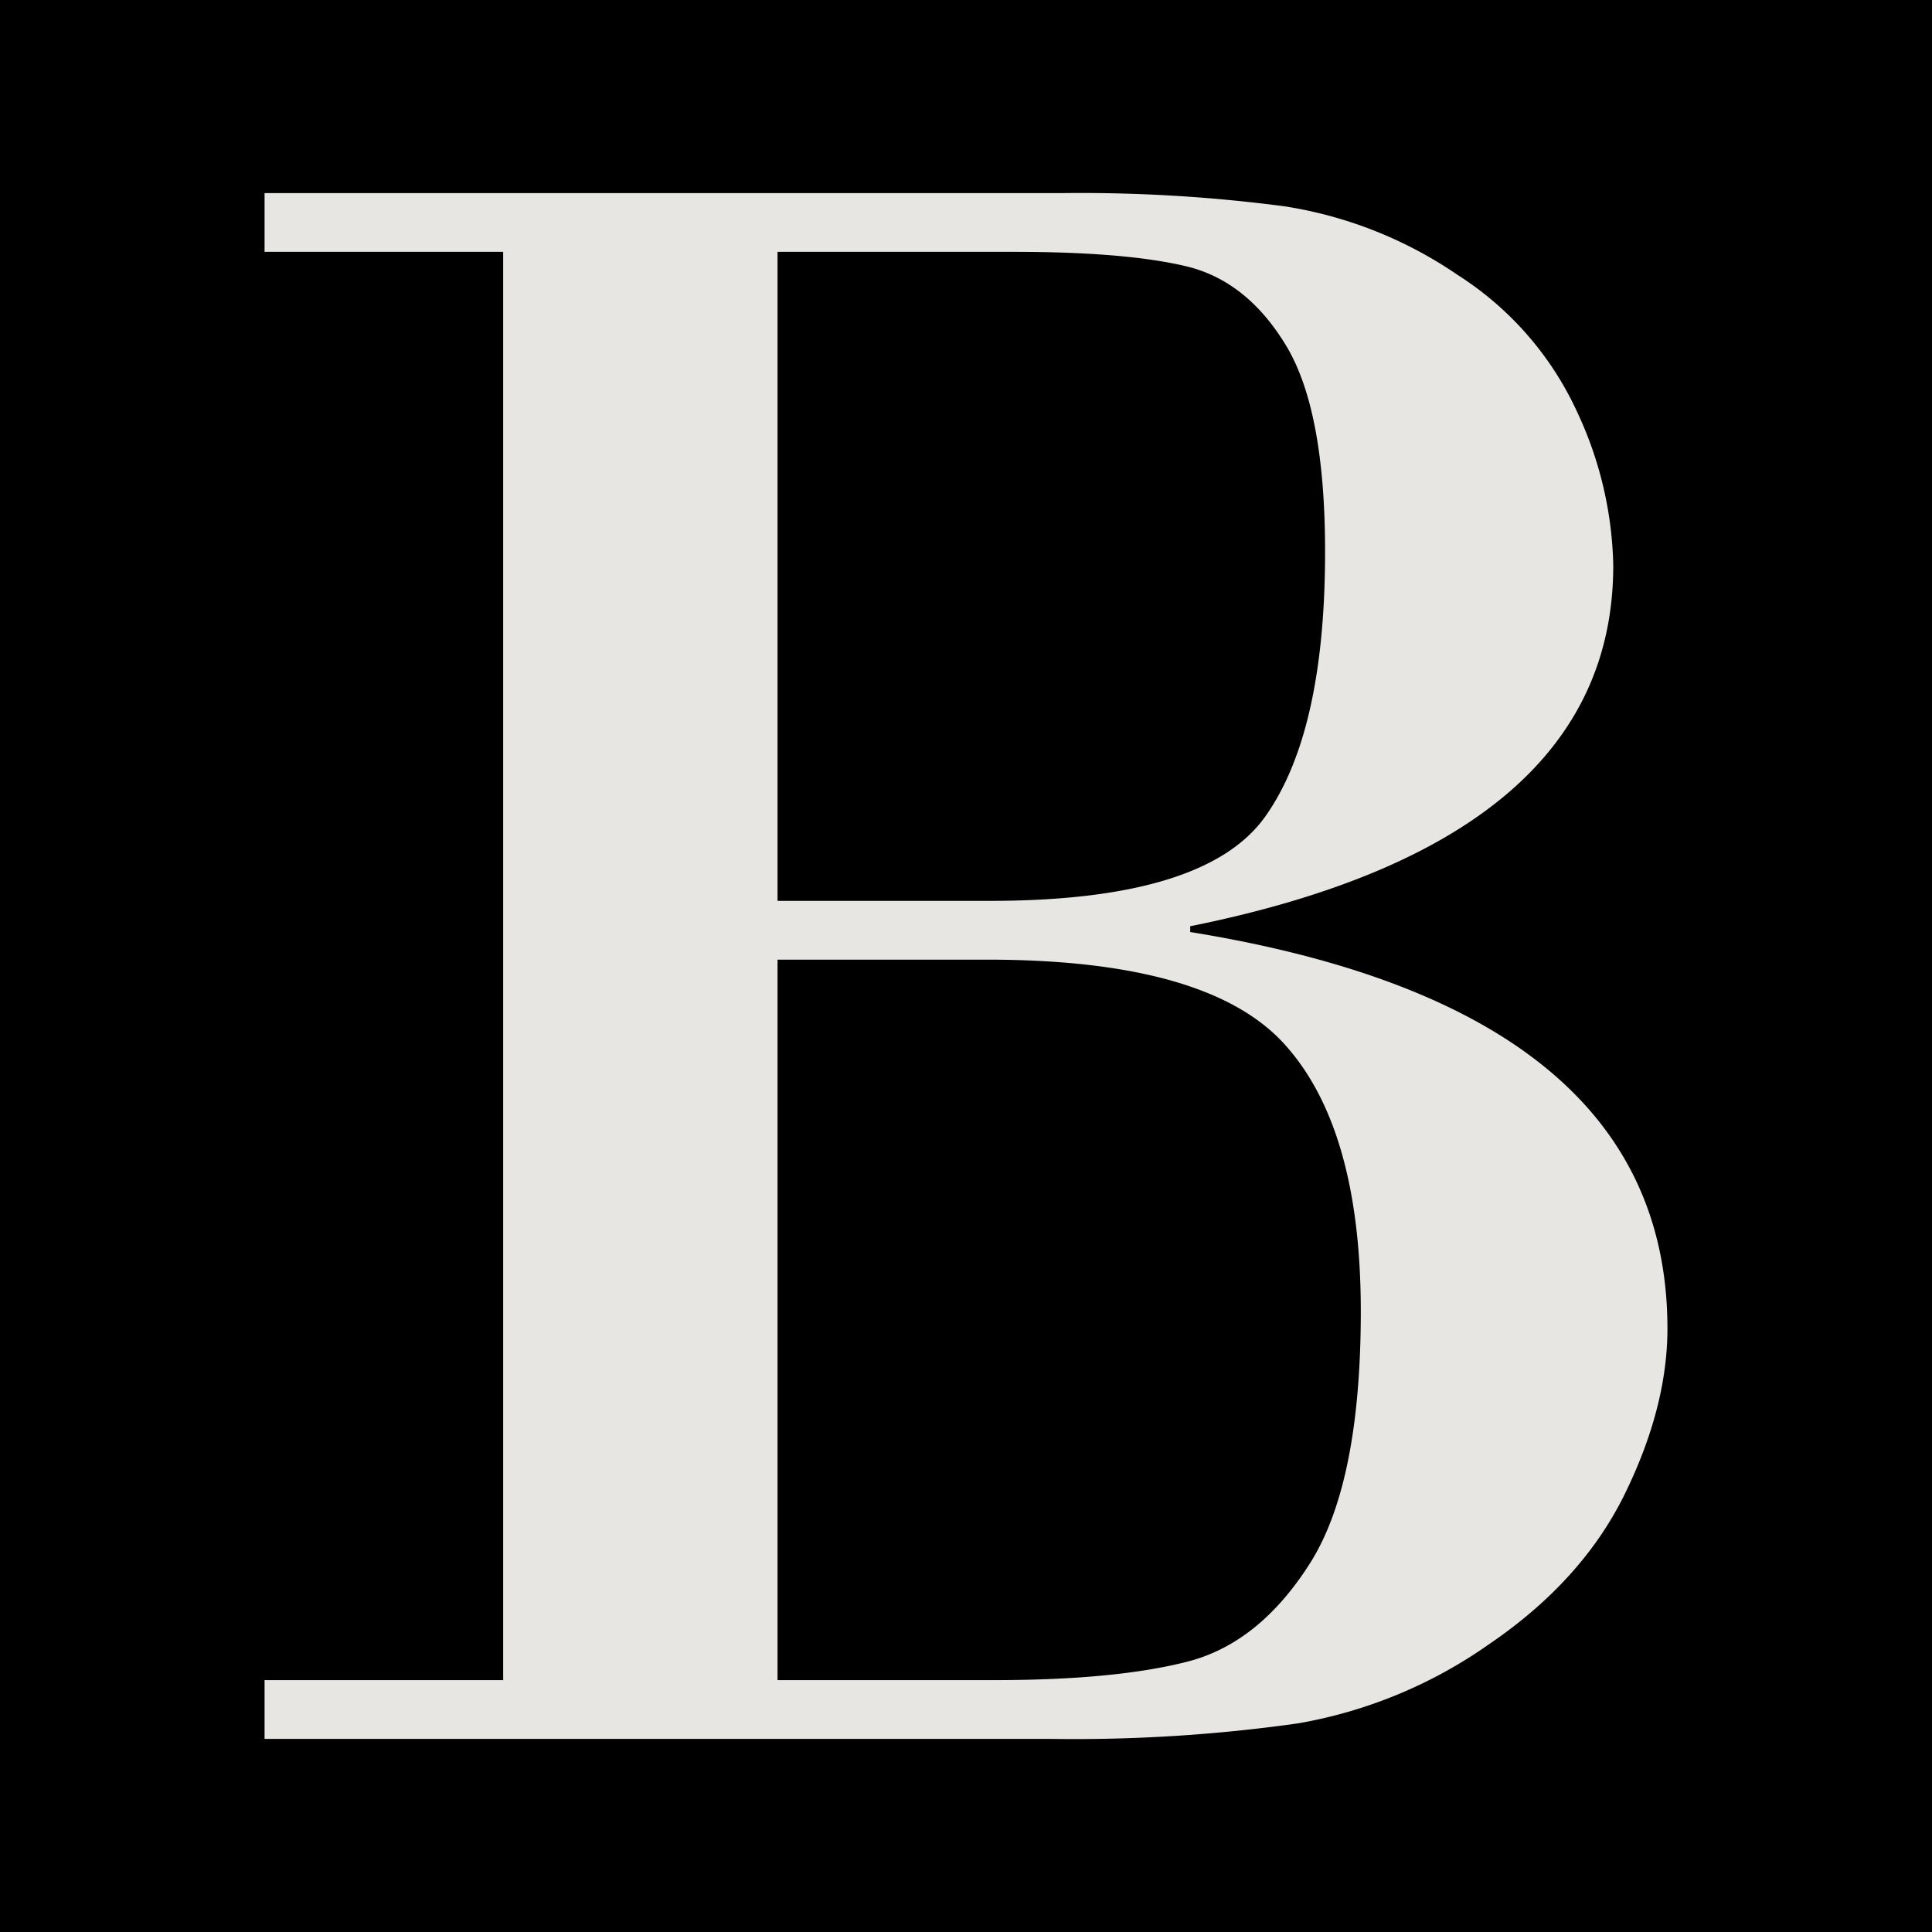 <svg xmlns="http://www.w3.org/2000/svg" width="241" height="241" viewBox="0 0 241 241">
  <g id="Groupe_575" data-name="Groupe 575" transform="translate(-1017 -2320)">
    <rect id="Rectangle_1557" data-name="Rectangle 1557" width="241" height="241" transform="translate(1017 2320)"/>
    <g id="Logo" transform="translate(1050.002 2343.449)">
      <g id="Groupe_573" data-name="Groupe 573" transform="translate(0 0.638)">
        <path id="Tracé_640" data-name="Tracé 640" d="M29.765,187.763V9.6H0V2.271H99.649a194.168,194.168,0,0,1,27.607,1.653,52.434,52.434,0,0,1,21.57,8.556,40.073,40.073,0,0,1,14.881,17.039,47.153,47.153,0,0,1,4.531,19.2q0,34.37-52.772,45.007v.719q59.528,9.636,59.53,49.464,0,9.783-5.32,20.636t-16.968,18.765a58.755,58.755,0,0,1-23.8,9.85A199.2,199.2,0,0,1,98.355,195.1H0v-7.335ZM93.466,9.6H63.988V90.56H90.445q26.887,0,34.367-10.5T132.29,46.99q0-17.687-4.888-25.738T114.962,11.4q-7.548-1.8-21.5-1.8M90.158,97.893H63.988v89.87H91.02q15.1,0,24.087-2.3t15.313-12.294q6.326-9.992,6.326-31.418,0-22.864-9.561-33.359t-37.027-10.5" transform="translate(0 -2.271)" fill="#e8e6e2"/>
      </g>
    </g>
  </g>
</svg>
